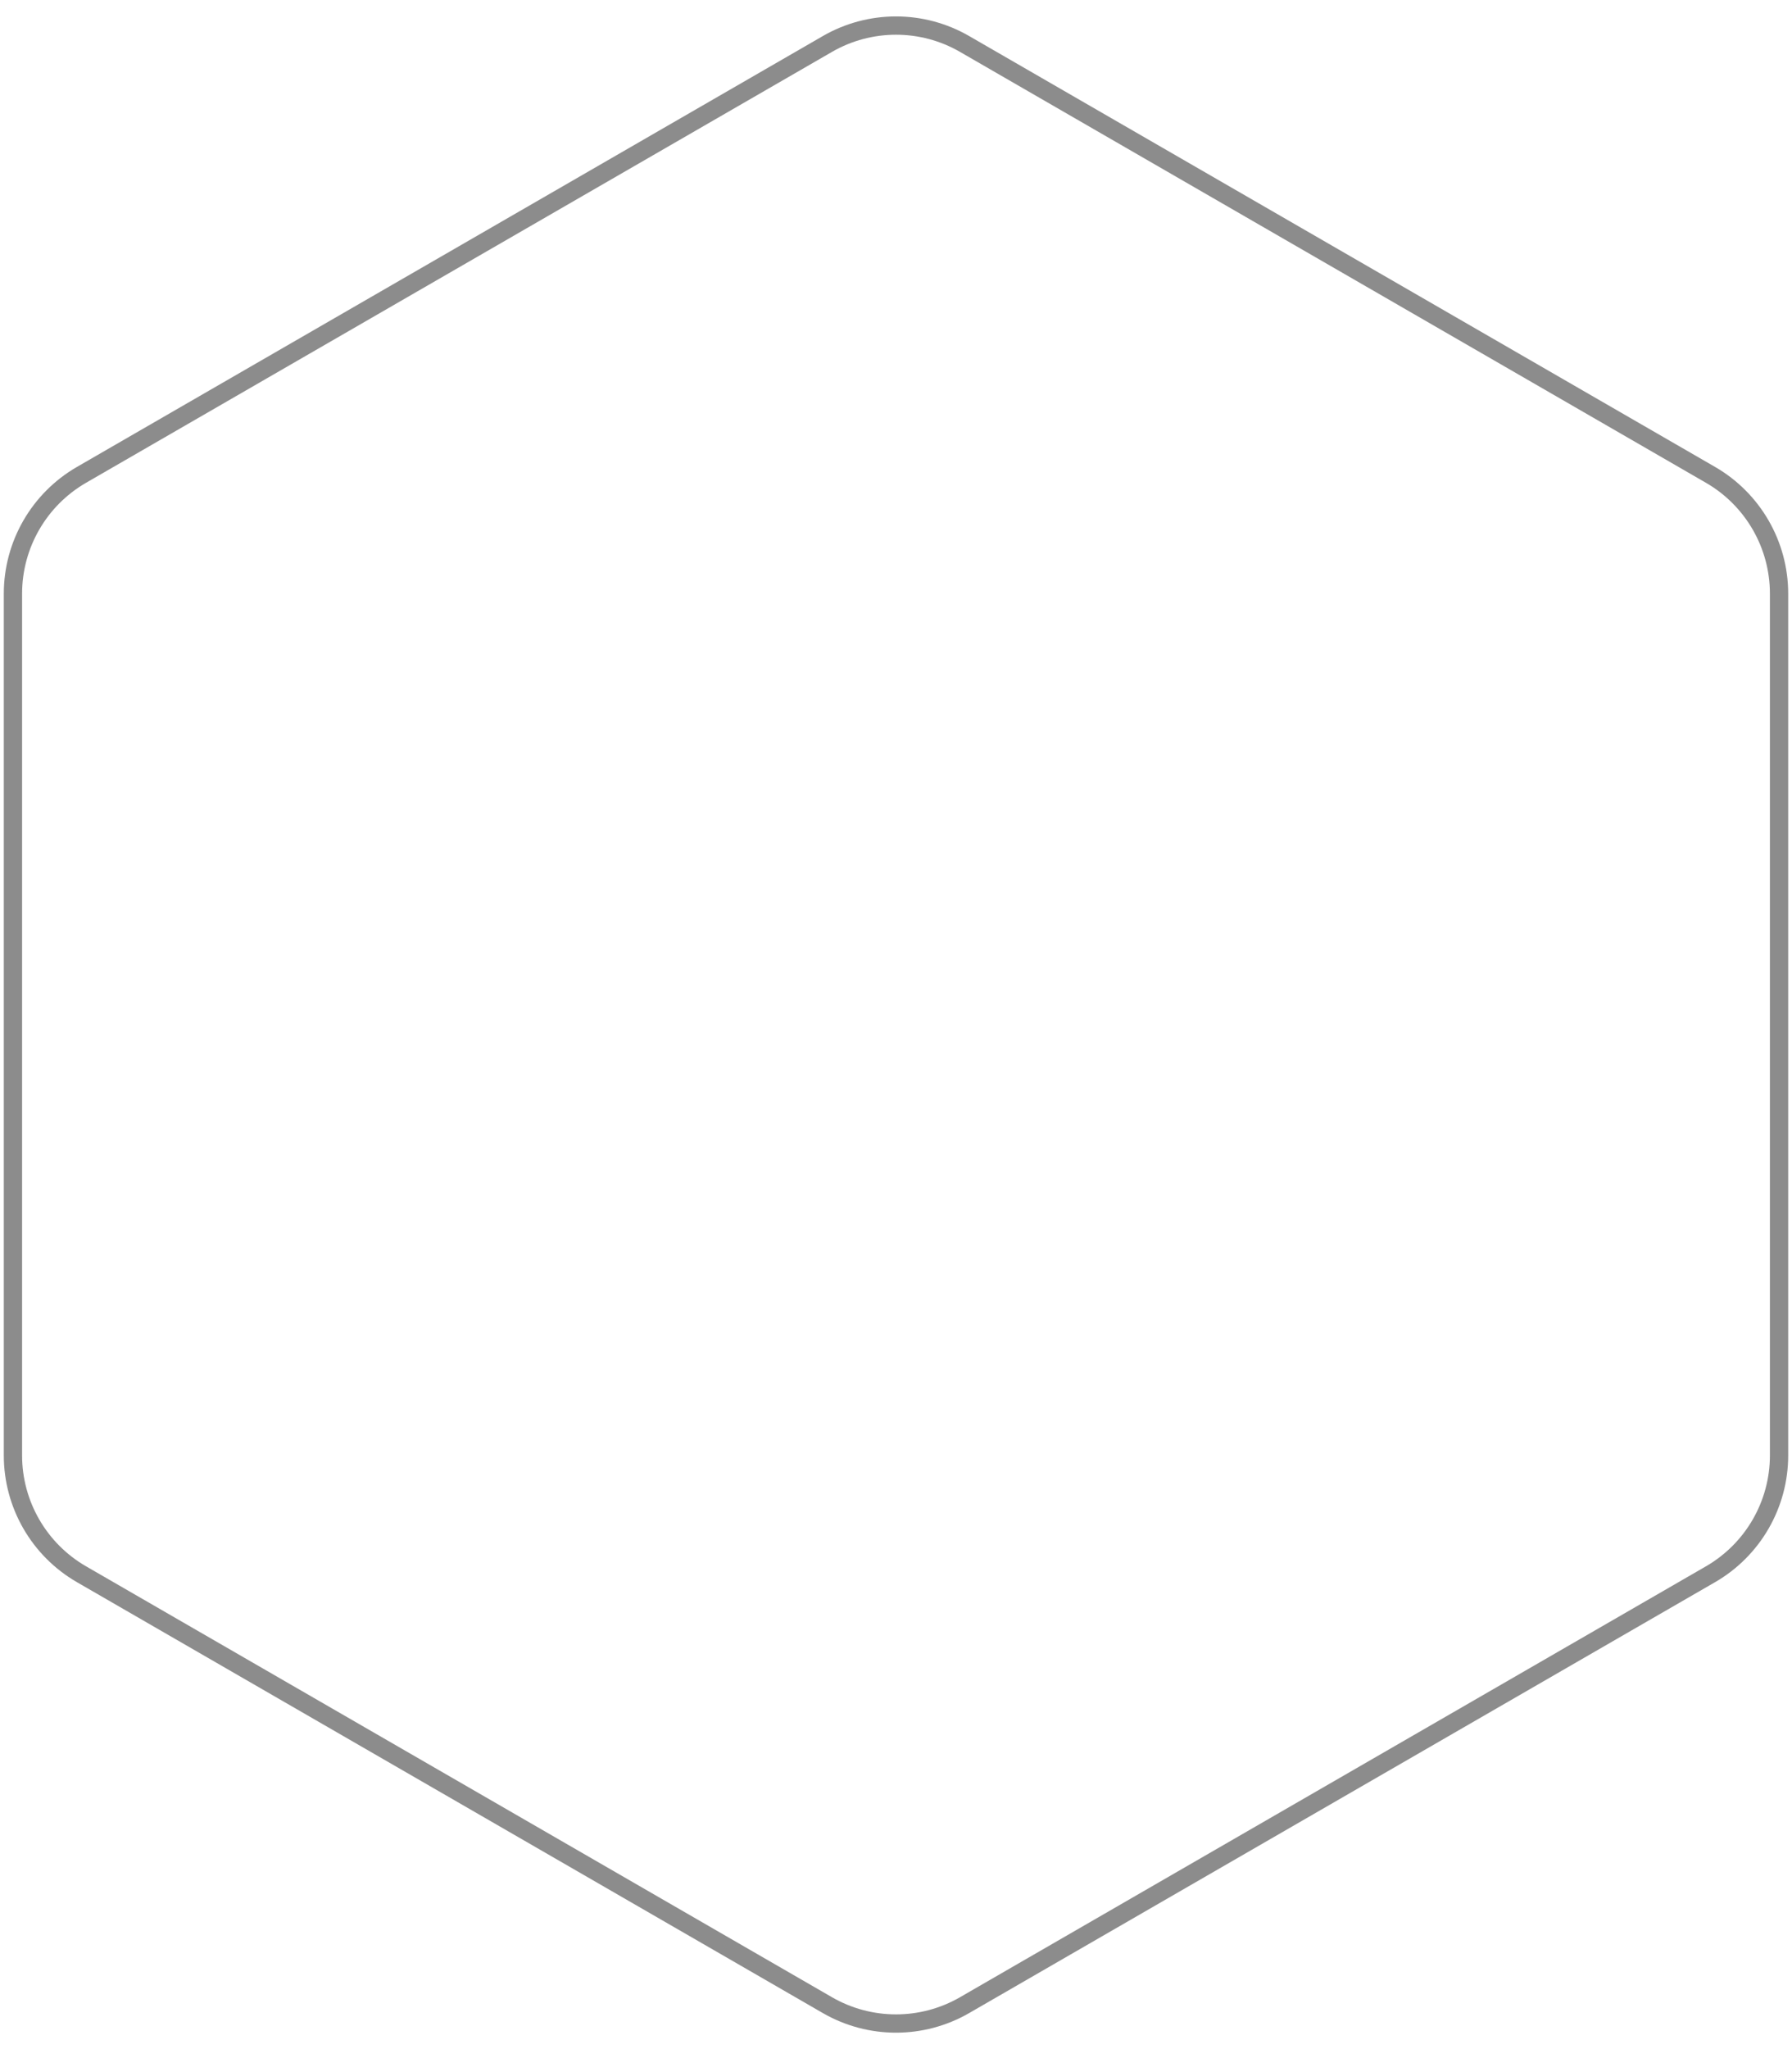 <svg width="98" height="112" viewBox="0 0 98 112" fill="none" xmlns="http://www.w3.org/2000/svg">
<path d="M45.25 2.403C47.571 1.063 50.43 1.063 52.75 2.403L93.542 25.954C95.862 27.294 97.292 29.77 97.292 32.449V79.551C97.292 82.231 95.862 84.707 93.542 86.046L52.75 109.598C50.43 110.937 47.571 110.937 45.25 109.598L4.458 86.046C2.138 84.707 0.708 82.231 0.708 79.551V32.449C0.708 29.77 2.138 27.294 4.458 25.954L45.25 2.403Z" stroke="#8C8C8C"/>
</svg>
